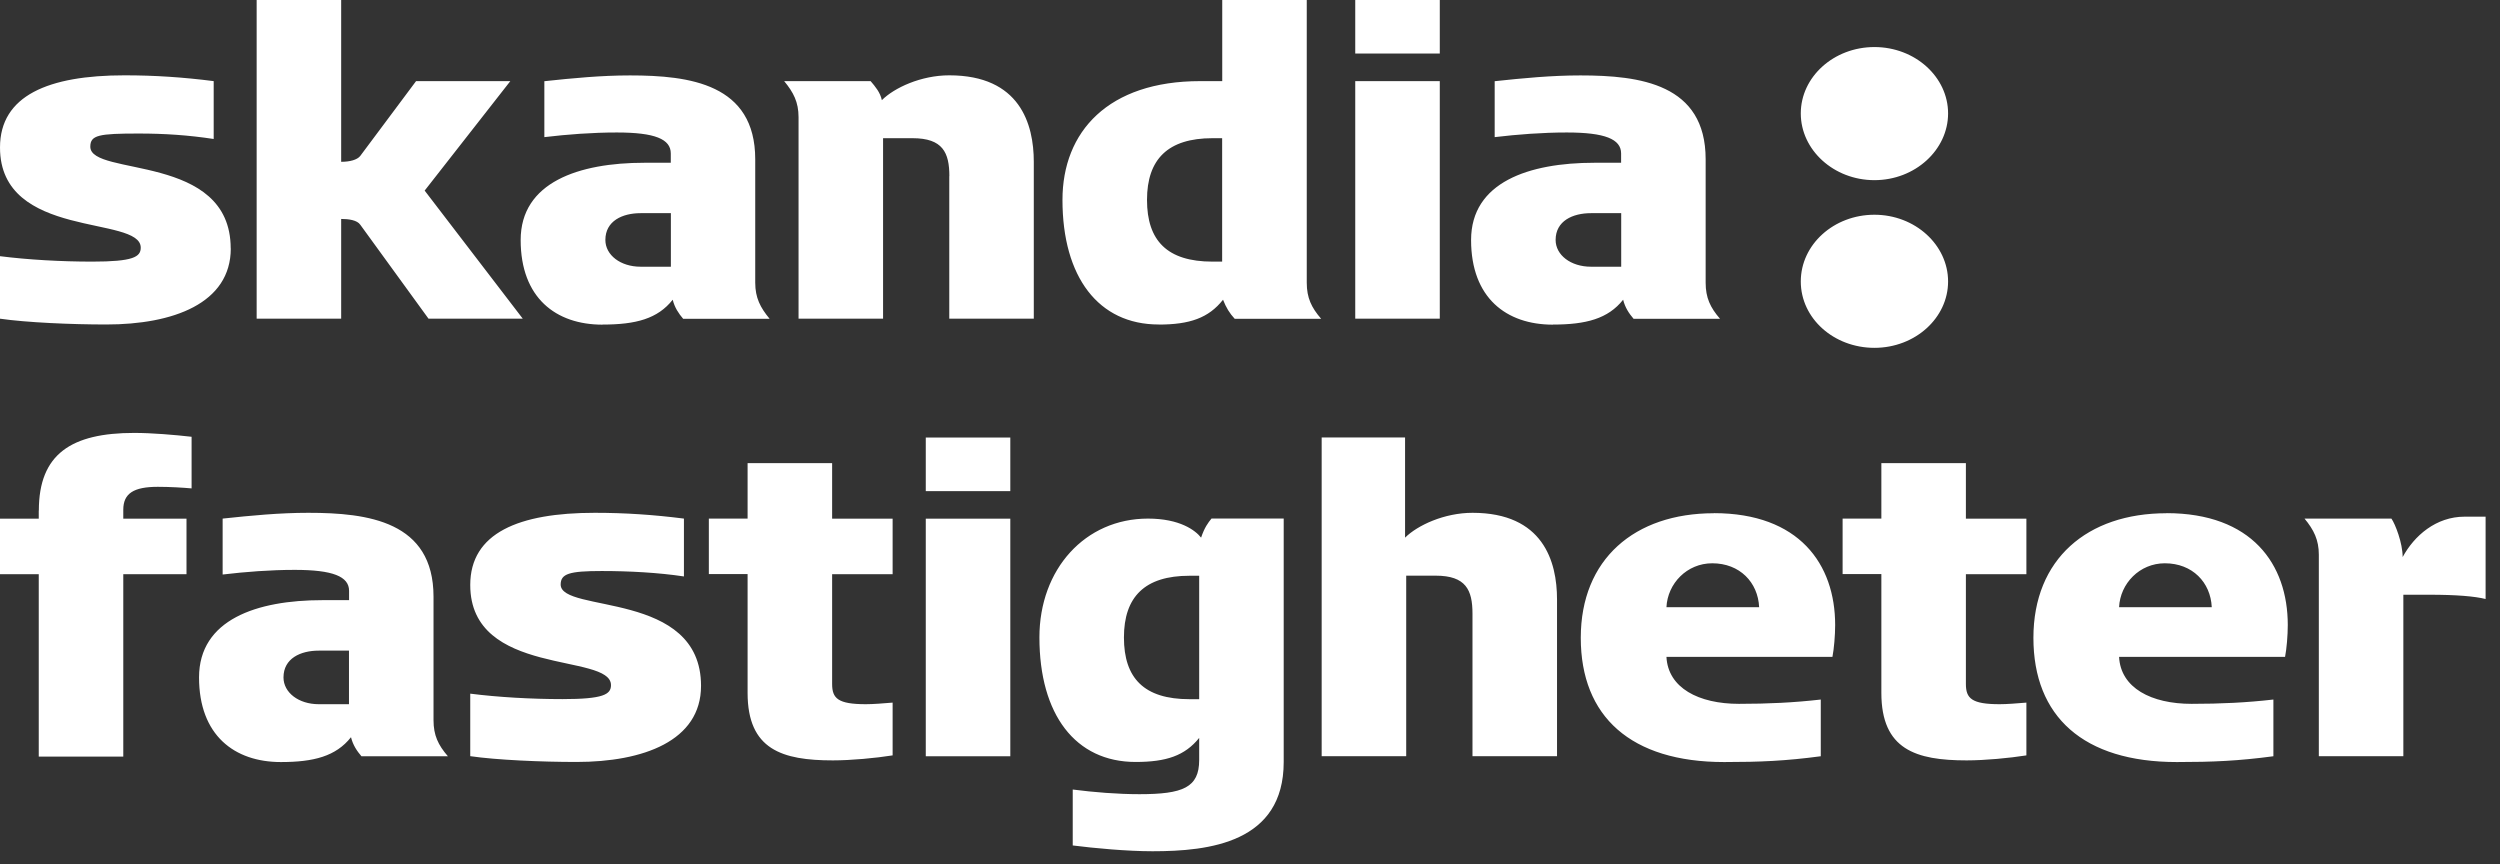 <svg xmlns="http://www.w3.org/2000/svg" width="162" height="56" viewBox="0 0 162 56" fill="none"><rect x="0" y="0" width="162" height="56" fill="#333333" stroke="none"/><g clip-path="url(#clip0_2947_3025)"><path d="M39.047 21.032C41.206 21.032 42.615 20.657 43.592 19.422C43.717 19.929 43.967 20.304 44.268 20.657H49.871C49.268 19.929 48.939 19.297 48.939 18.319V10.32C48.939 5.439 44.694 4.887 40.825 4.887C38.967 4.887 37.132 5.063 35.274 5.262V8.886C36.757 8.71 38.365 8.585 39.973 8.585C42.433 8.585 43.467 9.011 43.467 9.944V10.547H41.757C37.512 10.547 33.739 11.805 33.739 15.554C33.739 19.303 36.024 21.038 39.041 21.038L39.047 21.032ZM41.512 13.813H43.473V17.283H41.512C40.206 17.283 39.228 16.527 39.228 15.548C39.228 14.314 40.336 13.813 41.512 13.813ZM14.949 16.1C14.949 9.888 5.852 11.469 5.852 9.506C5.852 8.75 6.404 8.653 8.995 8.653C10.654 8.653 12.188 8.755 13.847 9.006V5.257C11.887 5.006 10.029 4.881 8.068 4.881C3.142 4.881 0 6.19 0 9.558C0 15.542 9.12 13.932 9.12 16.049C9.12 16.652 8.62 16.953 5.977 16.953C3.943 16.953 1.784 16.828 0 16.601V20.651C1.733 20.901 4.625 21.027 6.887 21.027C11.21 21.027 14.955 19.667 14.955 16.094L14.949 16.1ZM22.114 14.188C22.591 14.188 23.143 14.262 23.347 14.564L27.768 20.651H33.876L27.518 12.351L33.069 5.257H26.961L23.341 10.109C23.143 10.36 22.665 10.485 22.108 10.485V0H16.631V20.651H22.108V14.188H22.114ZM75.082 21.032C77.093 21.032 78.32 20.606 79.252 19.422C79.451 19.929 79.678 20.304 80.008 20.657H85.61C84.98 19.929 84.678 19.297 84.678 18.319V0H79.201V5.257H77.769C71.814 5.257 68.848 8.528 68.848 12.954C68.848 17.96 71.184 21.027 75.082 21.027V21.032ZM78.57 8.955H79.195V16.953H78.57C75.633 16.953 74.326 15.594 74.326 12.954C74.326 10.314 75.684 8.955 78.57 8.955ZM93.298 5.257H87.82V20.651H93.298V5.257ZM121.463 11.674C124.1 11.674 126.236 9.711 126.236 7.35C126.236 4.989 124.1 3.049 121.463 3.049C118.827 3.049 116.691 4.984 116.691 7.35C116.691 9.717 118.827 11.674 121.463 11.674ZM121.463 22.54C124.1 22.54 126.236 20.606 126.236 18.239C126.236 15.872 124.1 13.915 121.463 13.915C118.827 13.915 116.691 15.85 116.691 18.239C116.691 20.628 118.827 22.54 121.463 22.54ZM100.633 21.032C102.77 21.032 104.202 20.657 105.179 19.422C105.304 19.929 105.554 20.304 105.855 20.657H111.457C110.827 19.929 110.526 19.297 110.526 18.319V10.32C110.526 5.439 106.281 4.887 102.406 4.887C100.548 4.887 98.713 5.063 96.855 5.262V8.886C98.338 8.71 99.946 8.585 101.531 8.585C103.991 8.585 105.048 9.011 105.048 9.944V10.547H103.315C99.071 10.547 95.326 11.805 95.326 15.554C95.326 19.303 97.611 21.038 100.628 21.038L100.633 21.032ZM103.094 13.813H105.054V17.283H103.094C101.787 17.283 100.804 16.527 100.804 15.548C100.804 14.314 101.912 13.813 103.094 13.813ZM93.298 0H87.82V3.47H93.298V0ZM140.384 33.258C135.259 33.258 131.765 36.228 131.765 41.331C131.765 46.434 135.004 49.381 141.06 49.381C143.396 49.381 145.055 49.307 147.316 49.005V45.33C145.583 45.529 143.901 45.609 142.015 45.609C139.401 45.609 137.418 44.579 137.316 42.565H148.072C148.174 42.036 148.248 41.183 148.248 40.5C148.248 36.552 145.913 33.252 140.384 33.252V33.258ZM137.316 39.345C137.39 37.809 138.646 36.501 140.282 36.501C142.066 36.501 143.248 37.735 143.322 39.345H137.316ZM95.423 33.23C93.588 33.23 91.855 34.038 91.048 34.84V28.349H85.644V49H91.122V37.303H93.031C94.991 37.303 95.417 38.23 95.417 39.766V49H100.895V38.839C100.895 36.376 99.991 33.23 95.417 33.23H95.423ZM77.832 34.84C77.457 34.362 76.451 33.605 74.388 33.605C70.32 33.605 67.354 36.876 67.354 41.302C67.354 46.309 69.689 49.375 73.587 49.375C75.57 49.375 76.78 48.971 77.707 47.816V49.25C77.707 51.036 76.65 51.463 73.837 51.463C72.428 51.463 70.871 51.338 69.513 51.161V54.785C70.894 54.962 73.03 55.161 74.689 55.161C78.36 55.161 83.184 54.609 83.184 49.375V33.599H78.508C78.28 33.878 78.053 34.18 77.832 34.834V34.84ZM77.707 45.307H77.076C74.138 45.307 72.831 43.948 72.831 41.308C72.831 38.668 74.189 37.309 77.076 37.309H77.707V45.307ZM111.054 33.258C105.929 33.258 102.434 36.228 102.434 41.331C102.434 46.434 105.679 49.381 111.73 49.381C114.065 49.381 115.725 49.307 117.986 49.005V45.33C116.253 45.529 114.571 45.609 112.685 45.609C110.071 45.609 108.088 44.579 107.986 42.565H118.742C118.844 42.036 118.918 41.183 118.918 40.5C118.918 36.552 116.583 33.252 111.054 33.252V33.258ZM107.986 39.345C108.06 37.809 109.315 36.501 110.952 36.501C112.736 36.501 113.918 37.735 113.992 39.345H107.986ZM2.511 33.082V33.611H0V37.206H2.511V49.028H7.989V37.206H12.085V33.611H7.989V33.031C7.989 31.972 8.665 31.546 10.227 31.546C11.006 31.546 11.835 31.597 12.415 31.648V28.303C11.307 28.178 9.853 28.053 8.699 28.053C4.631 28.053 2.517 29.412 2.517 33.082H2.511ZM59.99 31.825H65.468V28.354H59.99V31.825ZM159.709 33.48C157.851 33.48 156.442 34.715 155.692 36.097C155.692 35.192 155.214 33.958 154.964 33.605H149.333C149.936 34.333 150.26 34.988 150.26 35.943V49H155.737V38.538H157.396C159.18 38.538 160.362 38.64 161.067 38.816V33.48H159.709ZM127.39 30.01H121.912V33.605H119.401V37.201H121.912V44.898C121.912 48.573 124.151 49.273 127.441 49.273C128.623 49.273 130.202 49.125 131.31 48.949V45.529C130.68 45.581 130.055 45.632 129.577 45.632C127.765 45.632 127.39 45.256 127.39 44.323V37.206H131.31V33.611H127.39V30.015V30.01ZM28.092 38.663C28.092 33.782 23.847 33.23 19.978 33.23C18.12 33.23 16.285 33.406 14.427 33.605V37.229C15.909 37.053 17.517 36.928 19.103 36.928C21.563 36.928 22.62 37.354 22.62 38.287V38.89H20.887C16.642 38.89 12.898 40.148 12.898 43.897C12.898 47.646 15.188 49.381 18.199 49.381C20.336 49.381 21.768 49.005 22.745 47.771C22.87 48.277 23.12 48.653 23.421 49.005H29.023C28.393 48.277 28.092 47.646 28.092 46.667V38.668V38.663ZM22.614 45.632H20.654C19.347 45.632 18.37 44.875 18.37 43.897C18.37 42.662 19.478 42.161 20.654 42.161H22.614V45.632ZM36.331 37.883C36.331 37.178 36.882 37.002 38.995 37.002C40.757 37.002 42.666 37.104 44.319 37.354V33.605C42.359 33.355 40.501 33.23 38.541 33.23C33.614 33.23 30.472 34.538 30.472 37.906C30.472 43.891 39.592 42.281 39.592 44.397C39.592 45 39.092 45.302 36.45 45.302C34.416 45.302 32.257 45.177 30.472 44.949V49C32.205 49.25 35.097 49.375 37.359 49.375C41.677 49.375 45.427 48.016 45.427 44.443C45.427 38.23 36.331 39.761 36.331 37.878V37.883ZM53.922 30.01H48.444V33.605H45.933V37.201H48.444V44.898C48.444 48.573 50.678 49.273 53.973 49.273C55.155 49.273 56.734 49.125 57.842 48.949V45.529C57.212 45.581 56.587 45.632 56.109 45.632C54.297 45.632 53.922 45.256 53.922 44.323V37.206H57.842V33.611H53.922V30.015V30.01ZM61.513 11.418V20.651H66.99V10.491C66.99 8.027 66.087 4.881 61.513 4.881C59.678 4.881 57.945 5.689 57.144 6.491C57.041 5.991 56.717 5.609 56.416 5.257H50.814C51.416 5.985 51.746 6.616 51.746 7.595V20.651H57.223V8.955H59.132C61.093 8.955 61.519 9.888 61.519 11.418H61.513ZM59.99 49.005H65.468V33.611H59.99V49.005Z" fill="white"></path></g><defs><clipPath id="clip0_2947_3025"><rect width="161.061" height="55.167" fill="white"></rect></clipPath></defs></svg>
